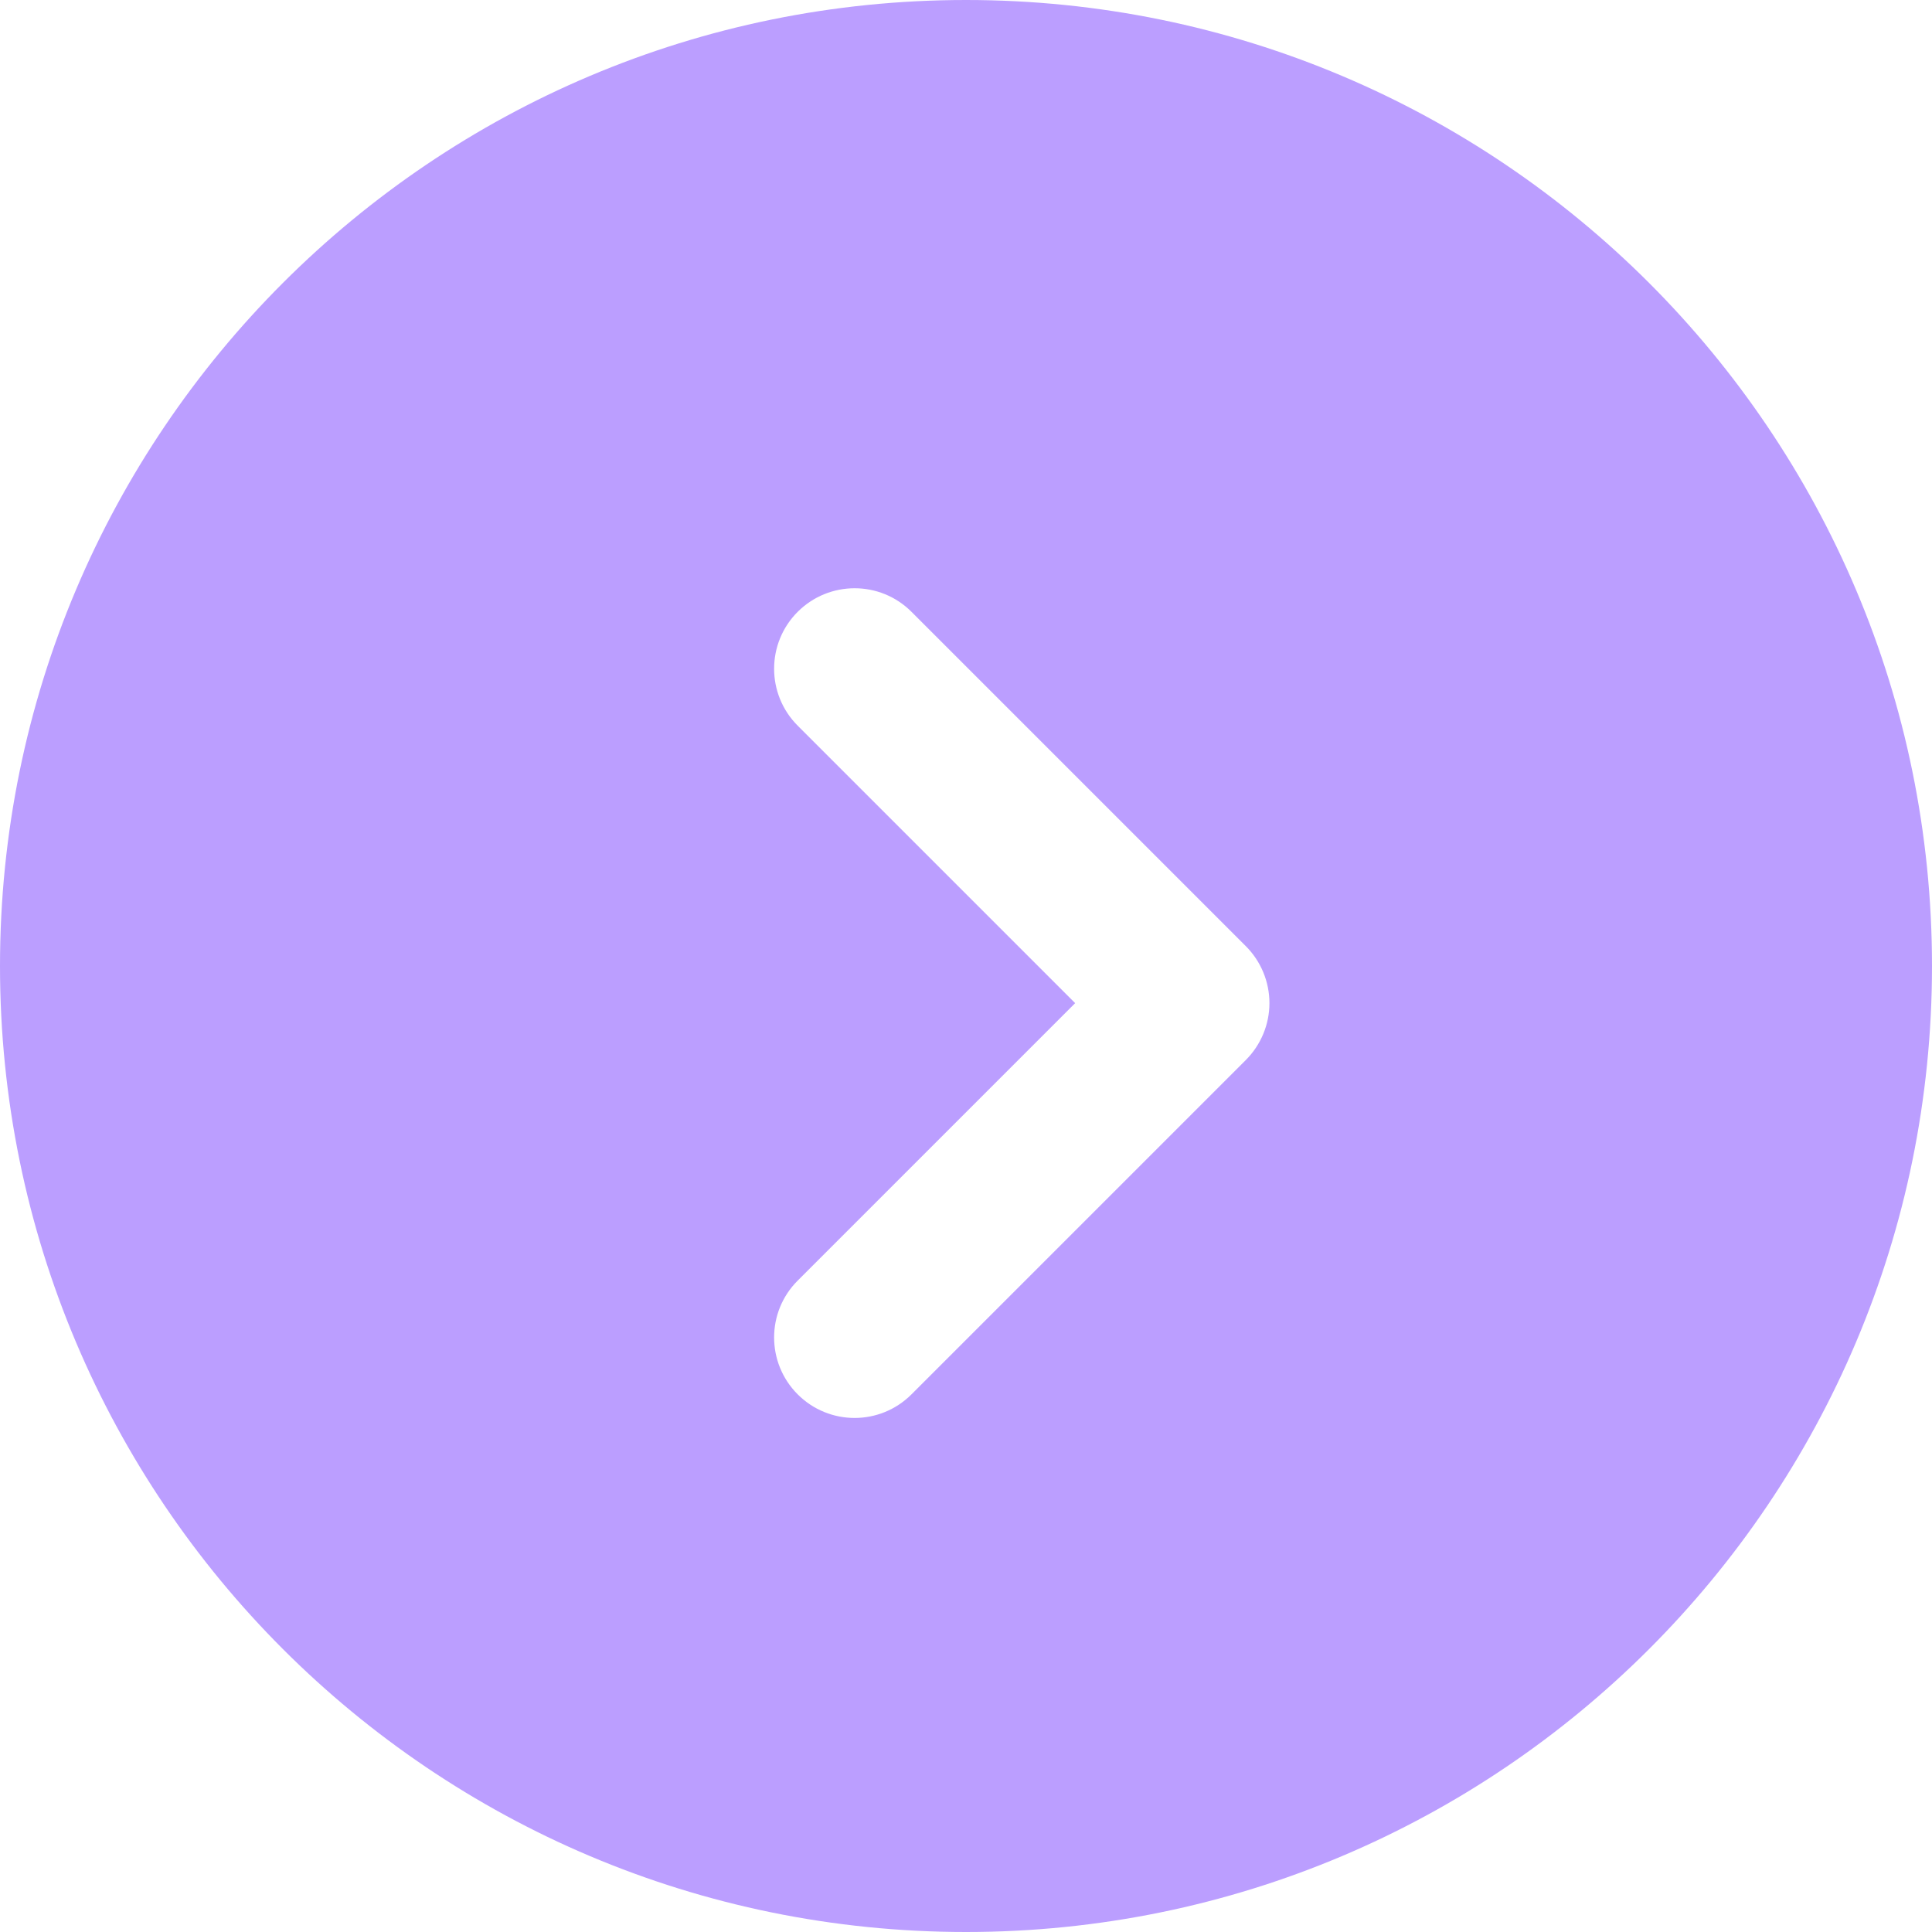 <?xml version="1.0" encoding="UTF-8"?> <svg xmlns="http://www.w3.org/2000/svg" width="18" height="18" viewBox="0 0 18 18" fill="none"><path d="M9 0C13.971 0 18 4.029 18 9C18 13.971 13.971 18 9 18C4.029 18 0 13.971 0 9C0 4.029 4.029 0 9 0ZM8.492 5.7C8.199 5.407 7.725 5.408 7.432 5.7C7.139 5.993 7.139 6.468 7.432 6.761L10.017 9.346L7.432 11.931C7.139 12.223 7.139 12.698 7.432 12.991C7.725 13.284 8.199 13.284 8.492 12.991L11.607 9.876C11.748 9.735 11.827 9.544 11.827 9.346C11.827 9.147 11.748 8.956 11.607 8.815L8.492 5.7Z" fill="#BB9EFF"></path></svg> 